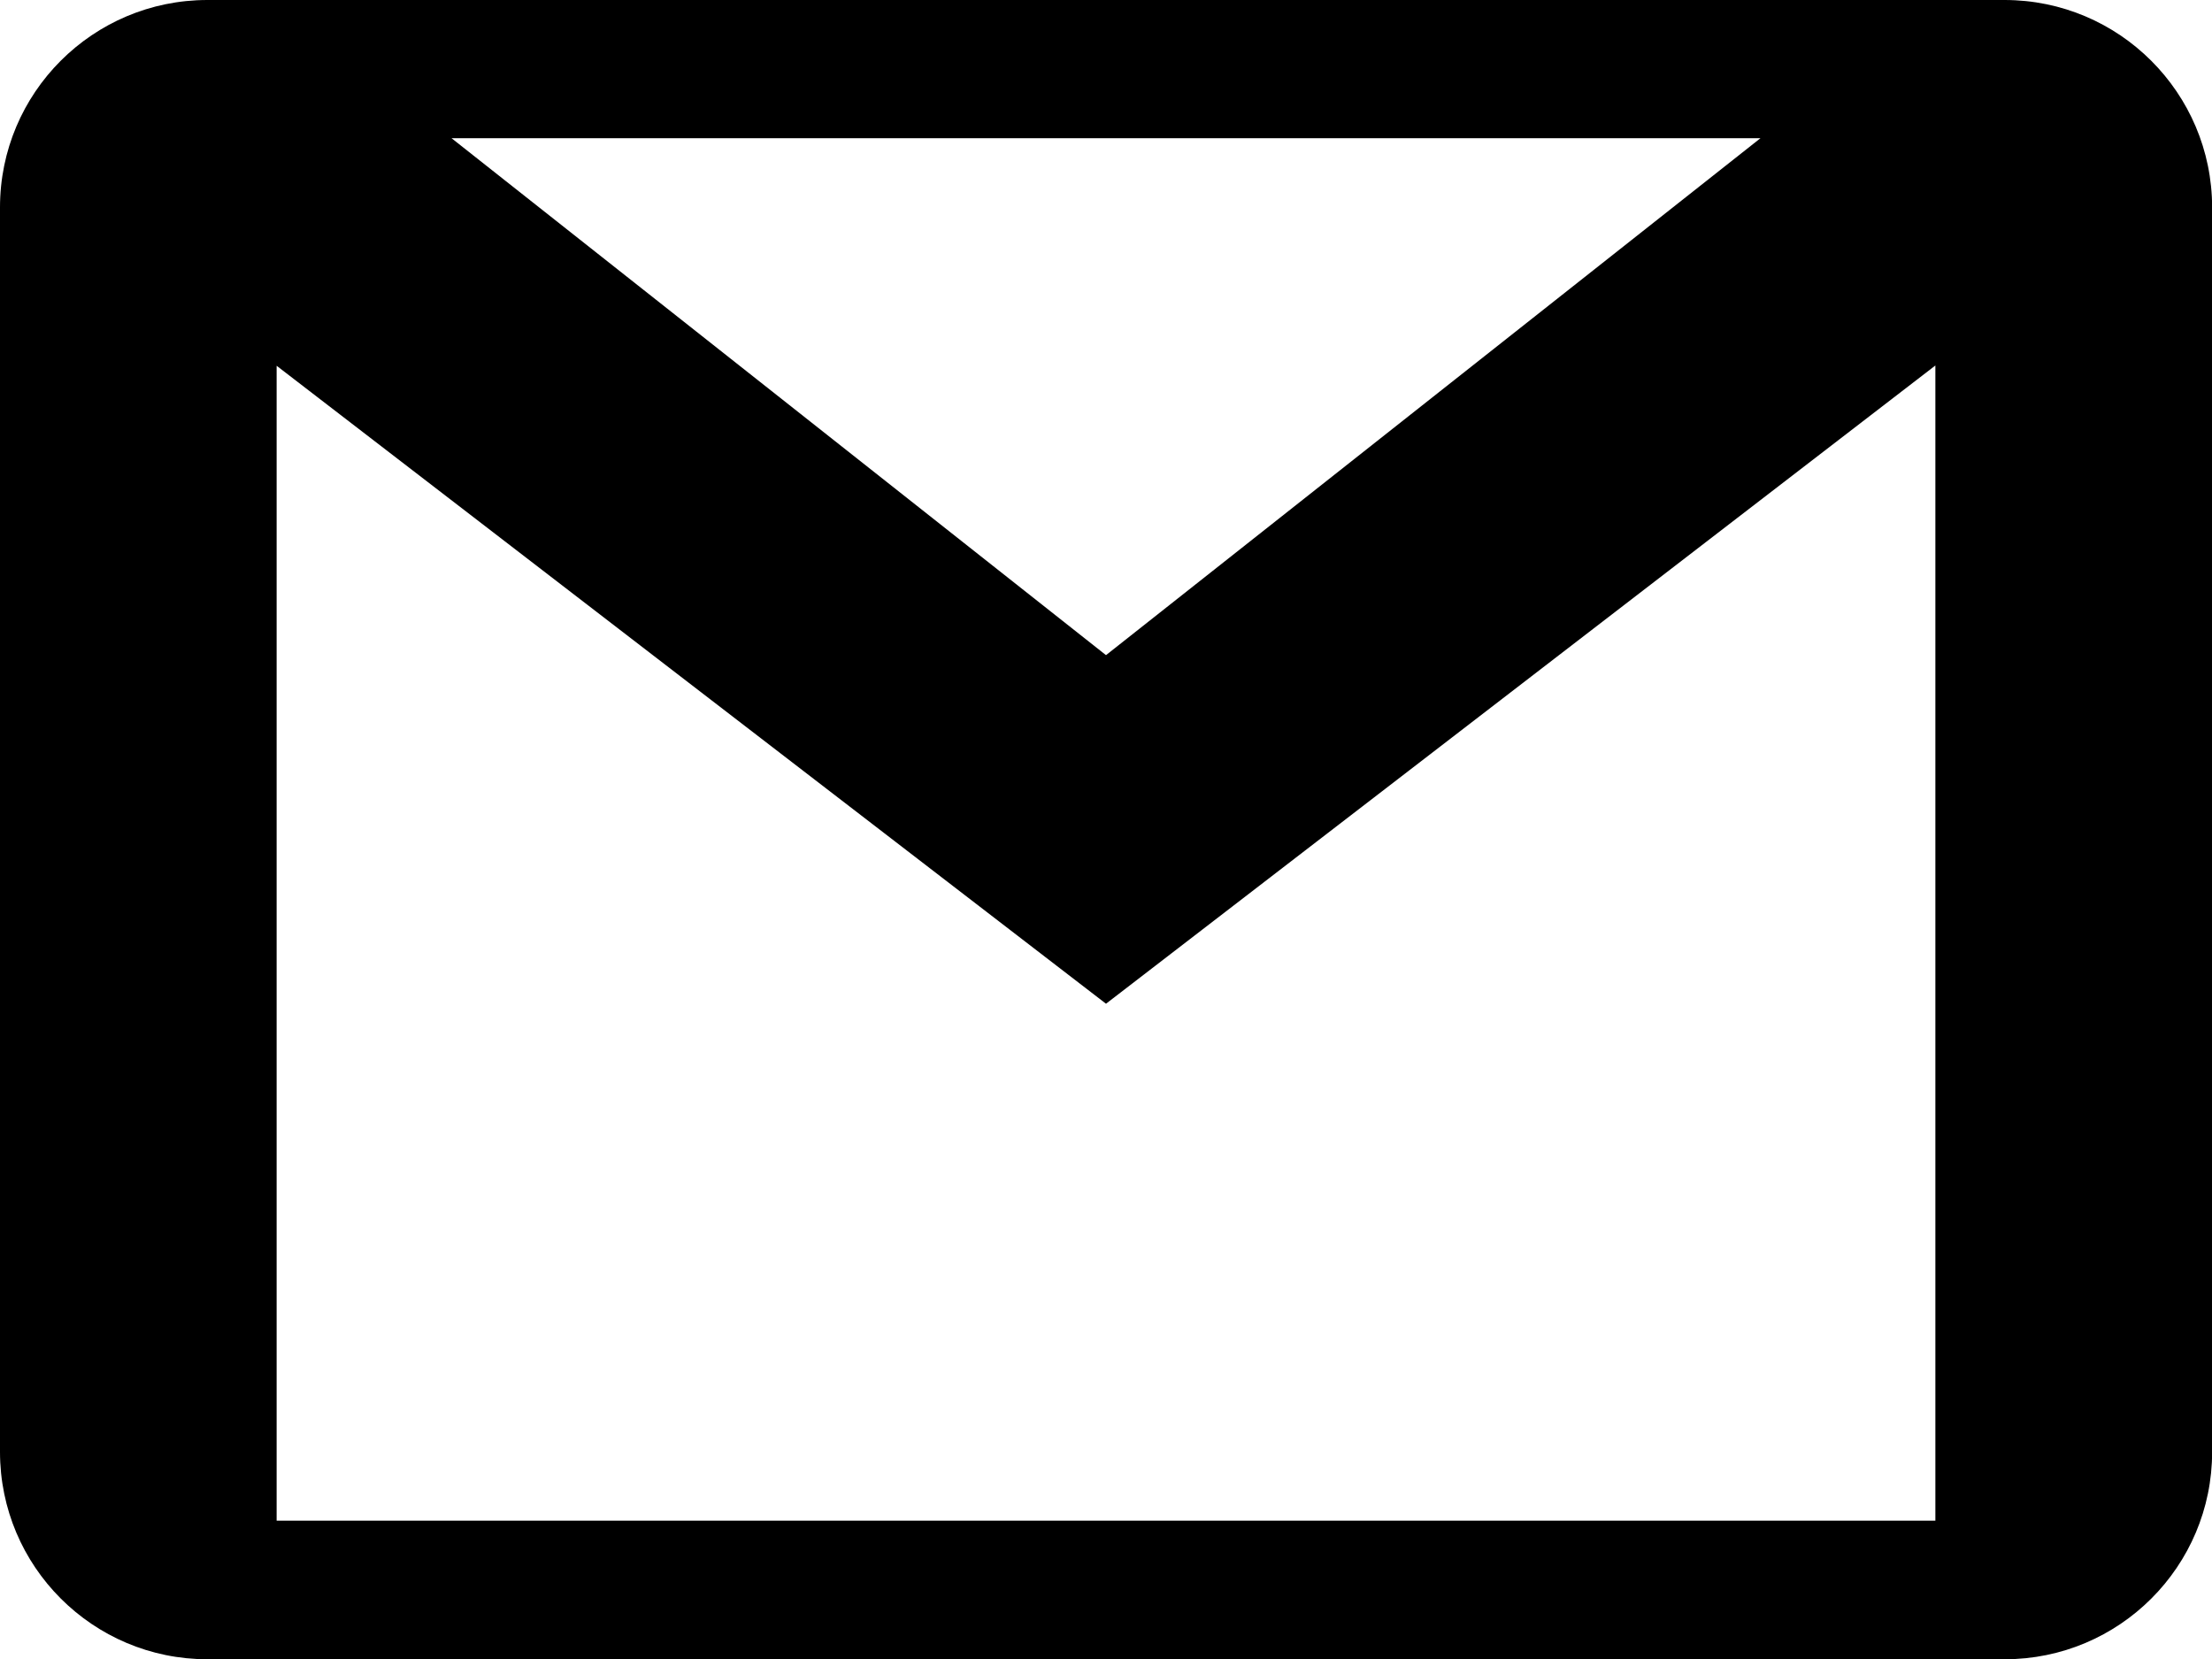 <?xml version="1.0" encoding="utf-8"?>
<!-- Generator: Adobe Illustrator 17.0.0, SVG Export Plug-In . SVG Version: 6.00 Build 0)  -->
<!DOCTYPE svg PUBLIC "-//W3C//DTD SVG 1.1//EN" "http://www.w3.org/Graphics/SVG/1.1/DTD/svg11.dtd">
<svg version="1.1" id="Layer_1" xmlns="http://www.w3.org/2000/svg" xmlns:xlink="http://www.w3.org/1999/xlink" x="0px" y="0px"
	 width="17px" height="12.751px" viewBox="-2 -1.055 17 12.751" enable-background="new -2 -1.055 17 12.751" xml:space="preserve">
<g>
	<g>
		<path d="M13.406-1.055h-0.532H0.126h-0.532C-1.286-1.055-2-0.342-2,0.539v0.532v8.5v0.532c0,0.88,0.713,1.594,1.594,1.594h0.532
			h12.749h0.532c0.88,0,1.594-0.713,1.594-1.594V9.57v-8.5V0.539C15-0.342,14.285-1.055,13.406-1.055z M11.53,0.007L6.5,3.98
			L1.47,0.007H11.53z M12.874,10.632H0.126V1.756L6.5,6.659l6.374-4.905V10.632z"/>
	</g>
</g>
</svg>
